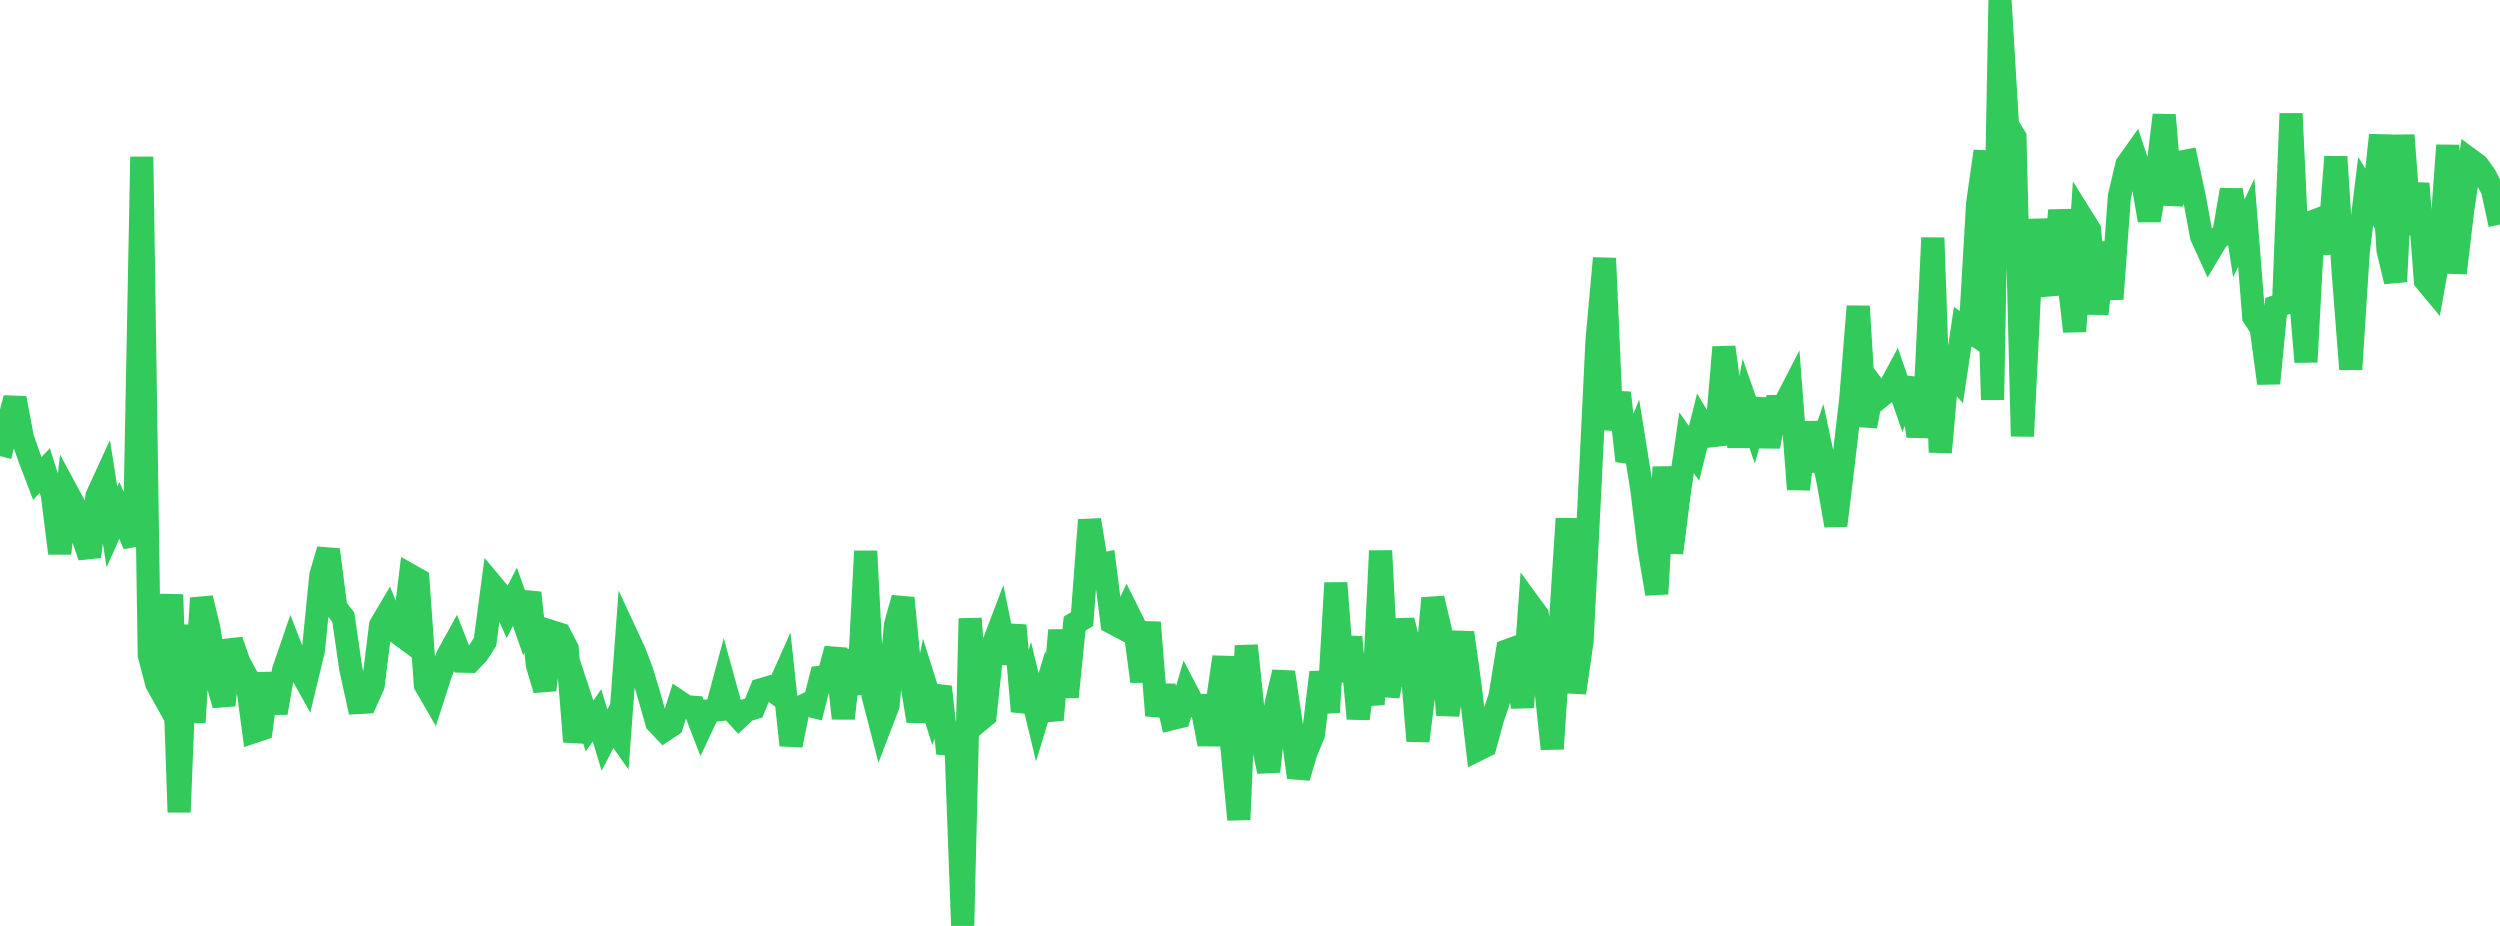 <?xml version="1.0" standalone="no"?>
<!DOCTYPE svg PUBLIC "-//W3C//DTD SVG 1.1//EN" "http://www.w3.org/Graphics/SVG/1.1/DTD/svg11.dtd">

<svg width="135" height="50" viewBox="0 0 135 50" preserveAspectRatio="none" 
  xmlns="http://www.w3.org/2000/svg"
  xmlns:xlink="http://www.w3.org/1999/xlink">


<polyline points="0.0, 24.631 0.403, 23.024 0.806, 21.5 1.209, 23.638 1.612, 24.788 2.015, 25.841 2.418, 25.409 2.821, 26.687 3.224, 29.875 3.627, 26.577 4.03, 27.325 4.433, 28.877 4.836, 30.058 5.239, 26.782 5.642, 25.903 6.045, 28.454 6.448, 27.552 6.851, 28.441 7.254, 29.421 7.657, 8.467 8.06, 35.378 8.463, 36.909 8.866, 37.633 9.269, 32.108 9.672, 43.857 10.075, 33.757 10.478, 39.007 10.881, 32.298 11.284, 33.966 11.687, 36.643 12.09, 38.075 12.493, 34.592 12.896, 35.751 13.299, 36.498 13.701, 39.51 14.104, 39.376 14.507, 36.375 14.91, 38.493 15.313, 36.195 15.716, 35.02 16.119, 36.055 16.522, 36.779 16.925, 35.101 17.328, 31.059 17.731, 29.685 18.134, 32.816 18.537, 33.328 18.94, 36.101 19.343, 37.936 19.746, 37.914 20.149, 37.01 20.552, 33.765 20.955, 33.083 21.358, 34.082 21.761, 34.378 22.164, 31.079 22.567, 31.306 22.97, 36.977 23.373, 37.677 23.776, 36.42 24.179, 35.401 24.582, 34.669 24.985, 35.703 25.388, 35.711 25.791, 35.287 26.194, 34.655 26.597, 31.615 27.0, 32.096 27.403, 33.01 27.806, 32.225 28.209, 33.373 28.612, 32.008 29.015, 35.902 29.418, 37.249 29.821, 34.12 30.224, 34.248 30.627, 35.016 31.03, 40.05 31.433, 37.978 31.836, 39.2 32.239, 38.627 32.642, 39.966 33.045, 39.188 33.448, 39.764 33.851, 34.327 34.254, 35.194 34.657, 36.253 35.06, 37.592 35.463, 39.01 35.866, 39.435 36.269, 39.167 36.672, 37.895 37.075, 38.163 37.478, 38.195 37.881, 39.242 38.284, 38.383 38.687, 38.339 39.09, 36.839 39.493, 38.3 39.896, 38.738 40.299, 38.357 40.701, 38.233 41.104, 37.247 41.507, 37.127 41.91, 37.422 42.313, 36.52 42.716, 40.24 43.119, 38.258 43.522, 38.047 43.925, 38.147 44.328, 36.572 44.731, 36.528 45.134, 35.037 45.537, 38.793 45.94, 35.124 46.343, 37.48 46.746, 29.76 47.149, 37.573 47.552, 39.137 47.955, 38.085 48.358, 33.74 48.761, 32.294 49.164, 36.46 49.567, 38.934 49.97, 36.969 50.373, 38.249 50.776, 37.089 51.179, 40.682 51.582, 39.115 51.985, 50.0 52.388, 33.401 52.791, 38.983 53.194, 38.65 53.597, 34.89 54.0, 33.83 54.403, 35.796 54.806, 33.772 55.209, 38.411 55.612, 37.064 56.015, 38.736 56.418, 37.404 56.821, 38.871 57.224, 34.036 57.627, 37.639 58.03, 33.673 58.433, 33.434 58.836, 28.078 59.239, 30.534 59.642, 30.449 60.045, 33.612 60.448, 33.826 60.851, 32.957 61.254, 33.768 61.657, 36.796 62.06, 33.61 62.463, 38.636 62.866, 37.052 63.269, 38.81 63.672, 38.712 64.075, 37.331 64.478, 38.102 64.881, 38.096 65.284, 40.185 65.687, 38.255 66.09, 35.48 66.493, 40.012 66.896, 44.257 67.299, 34.864 67.701, 38.727 68.104, 39.738 68.507, 41.659 68.91, 38.017 69.313, 36.3 69.716, 39.024 70.119, 41.981 70.522, 40.629 70.925, 39.658 71.328, 36.309 71.731, 38.46 72.134, 31.48 72.537, 36.788 72.94, 34.404 73.343, 38.807 73.746, 35.758 74.149, 38.045 74.552, 29.744 74.955, 37.593 75.358, 35.561 75.761, 33.508 76.164, 35.063 76.567, 40.011 76.97, 36.762 77.373, 32.306 77.776, 34.012 78.179, 38.603 78.582, 36.175 78.985, 34.164 79.388, 37.057 79.791, 40.481 80.194, 40.281 80.597, 38.814 81.0, 37.613 81.403, 35.134 81.806, 34.987 82.209, 38.197 82.612, 32.652 83.015, 33.204 83.418, 36.612 83.821, 40.437 84.224, 34.28 84.627, 28.004 85.03, 37.411 85.433, 34.606 85.836, 26.684 86.239, 18.379 86.642, 13.946 87.045, 23.195 87.448, 21.208 87.851, 24.885 88.254, 23.888 88.657, 26.406 89.06, 29.675 89.463, 32.067 89.866, 25.223 90.269, 29.852 90.672, 26.682 91.075, 23.909 91.478, 24.483 91.881, 22.869 92.284, 23.545 92.687, 23.499 93.09, 18.749 93.493, 21.738 93.896, 24.089 94.299, 21.823 94.701, 22.97 95.104, 21.572 95.507, 24.115 95.91, 21.951 96.313, 21.943 96.716, 21.162 97.119, 26.421 97.522, 22.818 97.925, 25.387 98.328, 24.181 98.731, 26.066 99.134, 28.377 99.537, 25.036 99.94, 21.57 100.343, 16.54 100.746, 23.016 101.149, 20.872 101.552, 21.411 101.955, 21.085 102.358, 20.336 102.761, 21.505 103.164, 20.456 103.567, 23.56 103.97, 21.282 104.373, 12.843 104.776, 24.426 105.179, 19.866 105.582, 20.335 105.985, 17.64 106.388, 17.907 106.791, 11.003 107.194, 8.165 107.597, 21.588 108.0, 0.0 108.403, 6.74 108.806, 7.404 109.209, 23.557 109.612, 15.378 110.015, 11.889 110.418, 14.33 110.821, 15.892 111.224, 11.36 111.627, 14.367 112.03, 17.896 112.433, 11.768 112.836, 12.415 113.239, 16.946 113.642, 13.097 114.045, 16.144 114.448, 10.6 114.851, 8.887 115.254, 8.323 115.657, 9.551 116.06, 11.902 116.463, 9.534 116.866, 6.215 117.269, 11.051 117.672, 8.773 118.075, 8.695 118.478, 10.574 118.881, 12.755 119.284, 13.64 119.687, 12.964 120.09, 12.588 120.493, 10.254 120.896, 12.873 121.299, 12.026 121.701, 17.1 122.104, 17.72 122.507, 20.699 122.91, 16.55 123.313, 16.407 123.716, 6.134 124.119, 14.707 124.522, 19.546 124.925, 11.952 125.328, 11.799 125.731, 13.675 126.134, 8.467 126.537, 14.756 126.94, 19.938 127.343, 13.618 127.746, 10.329 128.149, 10.986 128.552, 7.299 128.955, 13.513 129.358, 15.205 129.761, 7.3 130.164, 12.647 130.567, 9.91 130.97, 15.148 131.373, 15.632 131.776, 13.381 132.179, 7.85 132.582, 14.743 132.985, 11.347 133.388, 8.626 133.791, 8.924 134.194, 9.486 134.597, 10.268 135.0, 12.124" fill="none" stroke="#32ca5b" stroke-width="1.25"/>

</svg>